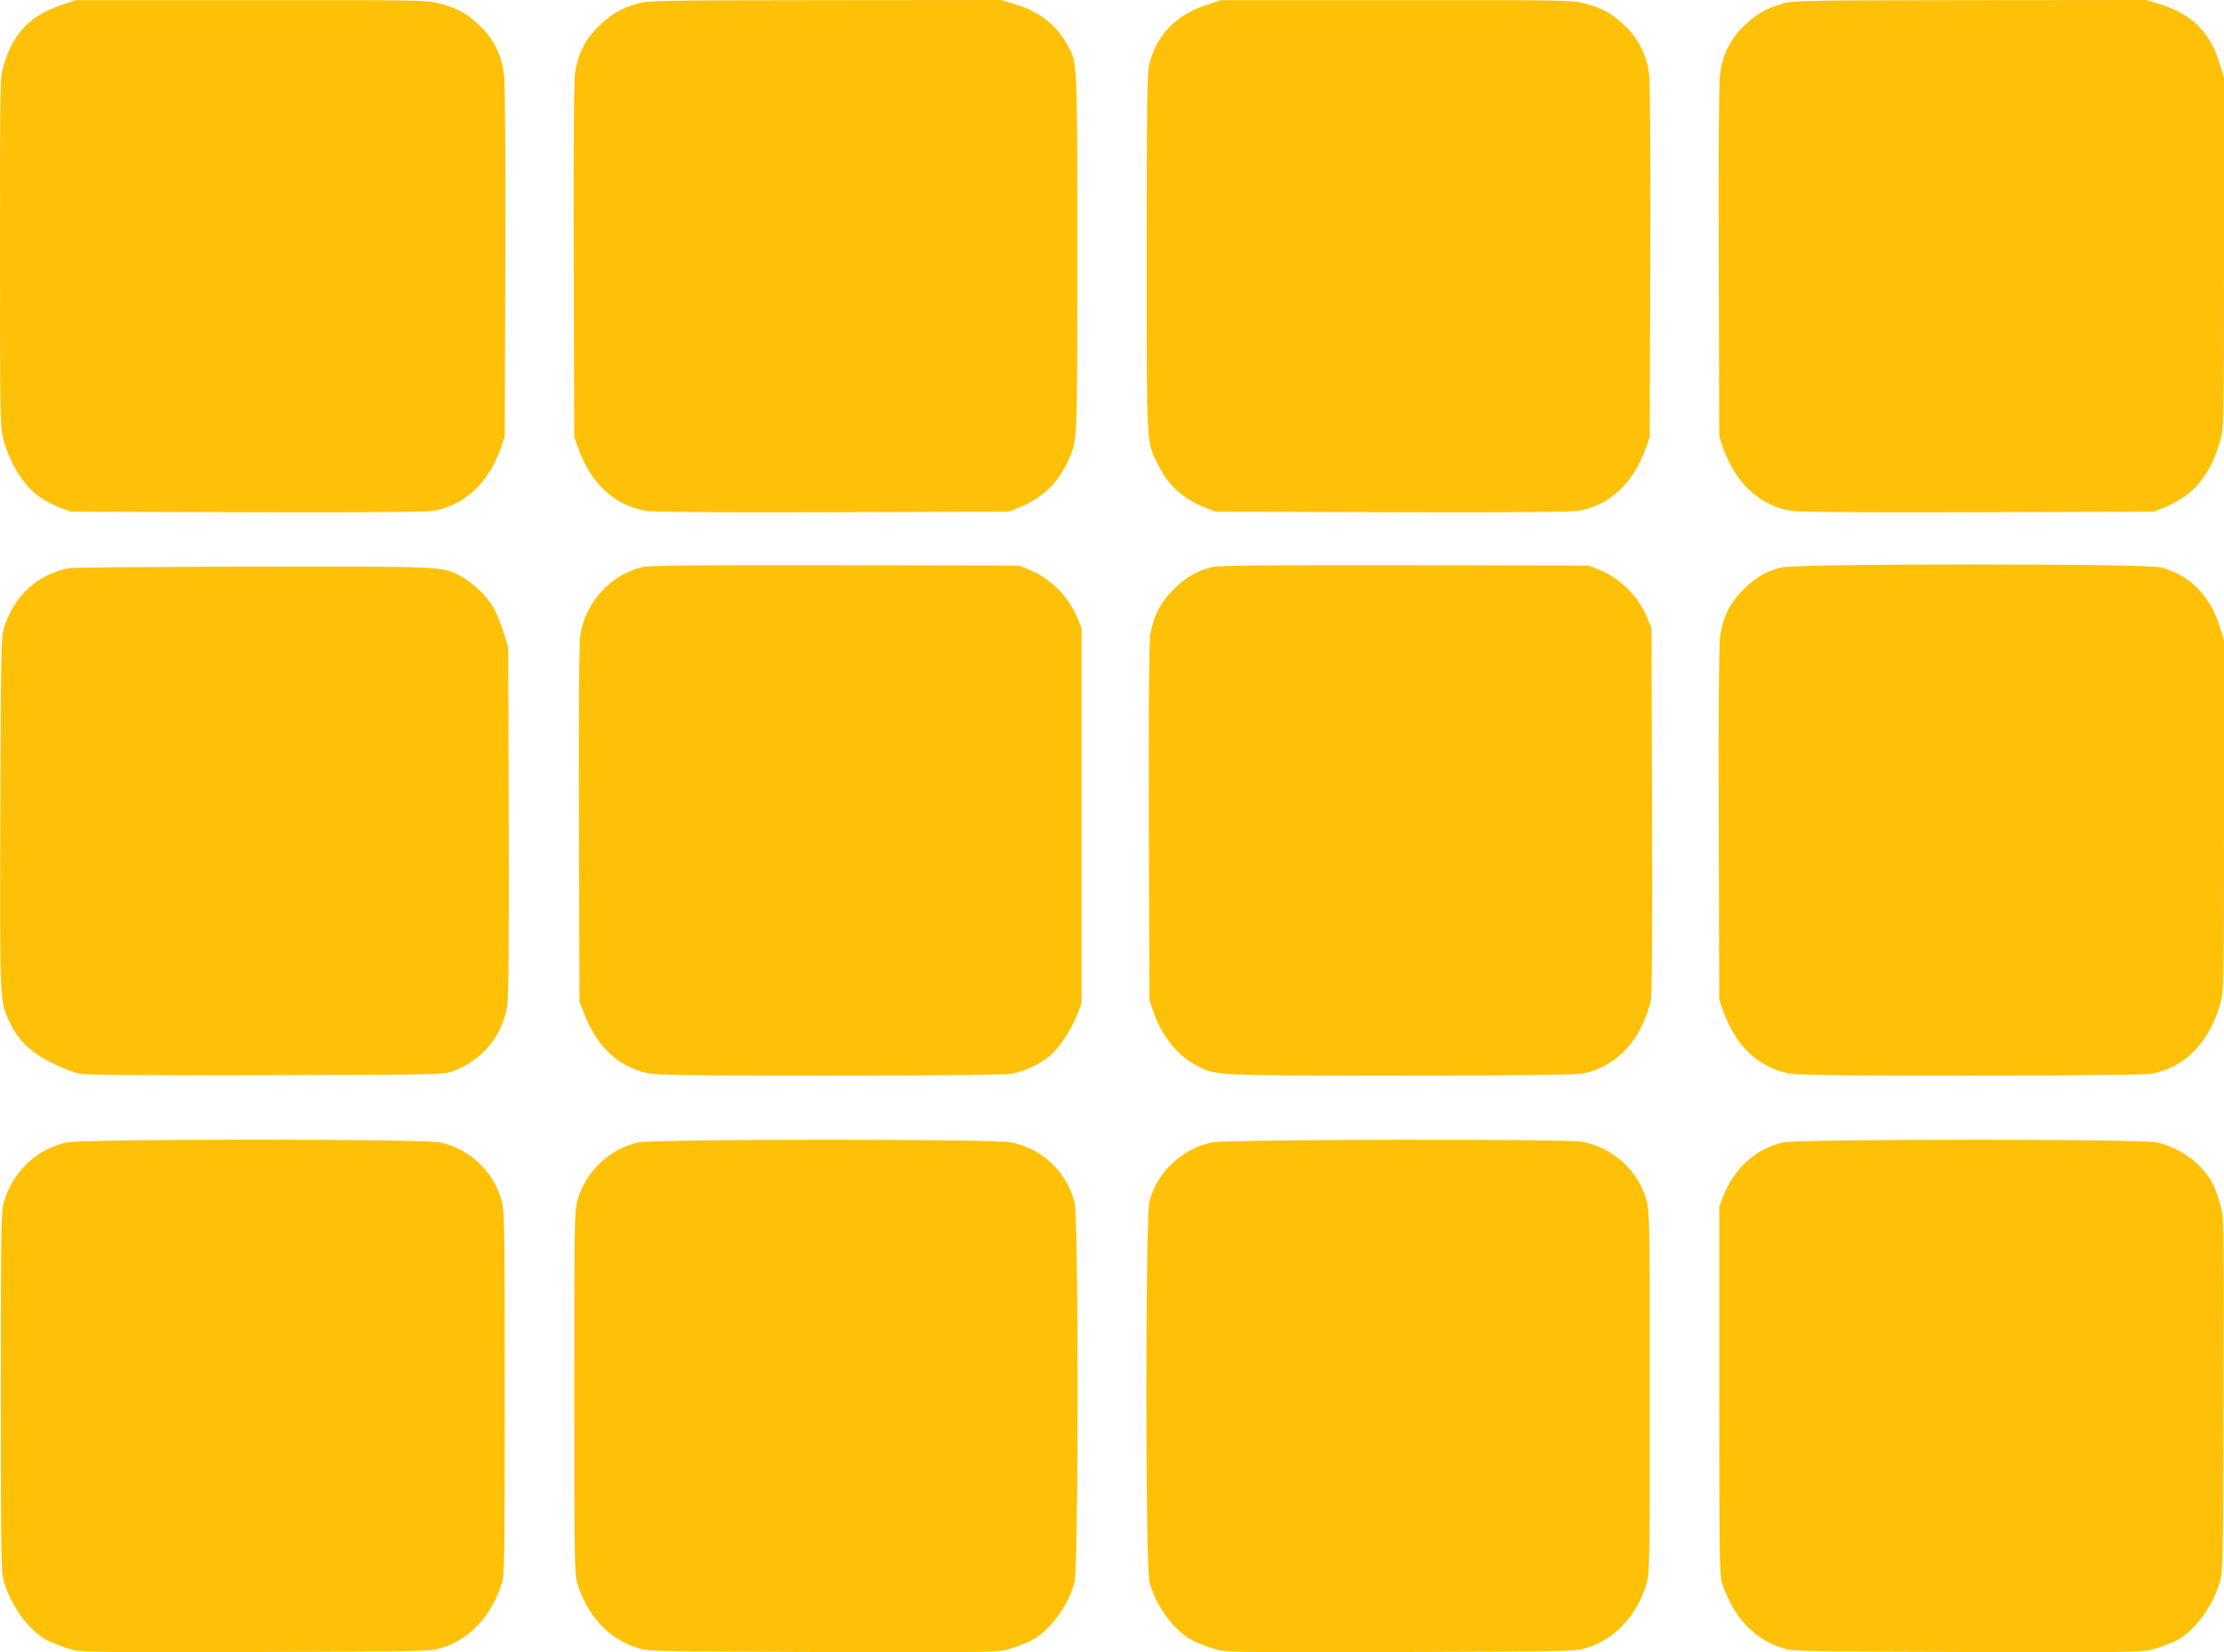 <?xml version="1.0" standalone="no"?>
<!DOCTYPE svg PUBLIC "-//W3C//DTD SVG 20010904//EN"
 "http://www.w3.org/TR/2001/REC-SVG-20010904/DTD/svg10.dtd">
<svg version="1.0" xmlns="http://www.w3.org/2000/svg"
 width="1280pt" height="951pt" viewBox="0 0 1280 951"
 preserveAspectRatio="xMidYMid meet">
<g transform="translate(0,951) scale(0.1,-0.1)"
fill="#ffc107" stroke="none">
<path d="M355 9482 c-181 -61 -279 -162 -334 -348 -21 -70 -21 -82 -21 -1078
0 -970 1 -1009 20 -1077 41 -150 126 -279 226 -341 21 -14 66 -36 99 -49 l60
-24 1010 -3 c708 -2 1030 1 1077 8 180 30 318 158 390 360 l23 65 3 1000 c2
640 -1 1031 -7 1085 -15 118 -60 208 -145 287 -71 67 -121 95 -225 123 -68 19
-106 20 -1083 19 l-1013 0 -80 -27z"/>
<path d="M3672 9490 c-97 -28 -149 -58 -218 -123 -83 -77 -130 -169 -145 -282
-6 -52 -9 -428 -7 -1085 l3 -1005 23 -65 c72 -202 210 -330 390 -360 47 -7
369 -10 1077 -8 l1010 3 60 24 c136 55 227 143 286 277 50 115 49 80 49 1184
0 1129 2 1094 -57 1202 -62 114 -161 191 -298 233 l-81 25 -1015 -1 c-949 -1
-1018 -2 -1077 -19z"/>
<path d="M6945 9482 c-178 -59 -286 -171 -330 -339 -13 -49 -15 -207 -15
-1093 0 -1141 -3 -1076 65 -1214 59 -119 142 -196 270 -247 l60 -24 1010 -3
c708 -2 1030 1 1077 8 180 30 318 158 390 360 l23 65 3 1005 c2 657 -1 1033
-7 1085 -15 113 -62 205 -145 282 -71 67 -121 95 -225 123 -68 19 -106 20
-1083 19 l-1013 0 -80 -27z"/>
<path d="M10262 9490 c-97 -28 -149 -58 -218 -123 -85 -79 -130 -169 -145
-287 -6 -54 -9 -445 -7 -1085 l3 -1000 23 -65 c72 -202 210 -330 390 -360 47
-7 369 -10 1077 -8 l1010 3 60 24 c171 69 267 185 326 393 18 64 19 116 19
1075 l0 1007 -25 81 c-54 179 -161 285 -343 341 l-77 24 -1015 -1 c-950 -1
-1019 -2 -1078 -19z"/>
<path d="M3695 6246 c-182 -44 -327 -205 -355 -391 -7 -46 -10 -414 -8 -1090
l3 -1020 26 -66 c74 -192 192 -304 360 -344 55 -13 206 -15 1055 -15 663 0
1010 4 1050 11 69 12 154 52 214 100 52 42 122 146 158 235 l27 69 0 1080 0
1080 -23 56 c-50 125 -156 231 -280 281 l-57 23 -1060 2 c-814 1 -1072 -1
-1110 -11z"/>
<path d="M6975 6246 c-81 -19 -143 -54 -211 -119 -83 -77 -130 -169 -145 -282
-6 -52 -9 -428 -7 -1085 l3 -1005 22 -65 c46 -136 139 -254 243 -309 116 -62
88 -61 1176 -61 667 0 1010 4 1050 11 146 26 271 126 342 271 22 46 45 110 52
143 8 43 10 353 8 1105 l-3 1045 -23 56 c-50 125 -156 231 -280 281 l-57 23
-1060 2 c-813 1 -1072 -1 -1110 -11z"/>
<path d="M10250 6244 c-86 -23 -137 -52 -206 -117 -85 -79 -130 -169 -145
-287 -6 -54 -9 -445 -7 -1085 l3 -1000 26 -72 c71 -192 190 -307 360 -348 55
-13 206 -15 1055 -15 667 0 1010 4 1050 11 188 34 333 184 394 406 19 70 20
107 20 1080 l0 1007 -25 81 c-54 177 -173 296 -340 340 -87 22 -2101 22 -2185
-1z"/>
<path d="M395 6240 c-184 -38 -316 -161 -373 -347 -16 -53 -17 -141 -20 -1073
-3 -1120 -5 -1074 61 -1208 46 -94 120 -163 241 -222 55 -28 126 -55 157 -60
36 -7 421 -10 1075 -8 1015 3 1019 3 1075 24 168 65 283 206 309 379 7 48 10
401 8 1065 l-3 995 -28 90 c-16 50 -42 114 -60 144 -39 65 -123 143 -188 177
-109 55 -89 54 -1194 53 -561 -1 -1038 -5 -1060 -9z"/>
<path d="M384 2935 c-173 -38 -308 -165 -361 -341 -17 -55 -18 -130 -18 -1094
0 -963 1 -1039 18 -1094 44 -146 148 -286 253 -339 27 -13 81 -34 120 -46 71
-21 78 -21 1075 -19 931 3 1008 4 1063 21 165 49 289 178 352 367 18 52 19
108 19 1100 0 990 -1 1049 -19 1113 -45 165 -185 297 -353 332 -96 21 -2055
21 -2149 0z"/>
<path d="M3673 2935 c-164 -36 -304 -169 -349 -332 -18 -64 -19 -123 -19
-1108 0 -981 1 -1043 18 -1099 59 -190 184 -322 353 -373 55 -17 132 -18 1063
-21 997 -2 1004 -2 1075 19 39 12 93 33 120 46 106 54 215 200 251 339 22 85
23 2100 0 2183 -47 178 -184 308 -362 346 -98 21 -2055 20 -2150 0z"/>
<path d="M6974 2935 c-174 -38 -314 -171 -359 -340 -23 -89 -23 -2101 0 -2189
36 -139 145 -285 251 -339 27 -13 81 -34 120 -46 71 -21 78 -21 1075 -19 931
3 1008 4 1063 21 169 51 294 183 353 373 17 56 18 118 18 1099 0 985 -1 1044
-19 1108 -46 169 -195 304 -370 336 -94 17 -2052 14 -2132 -4z"/>
<path d="M10263 2935 c-156 -34 -284 -149 -345 -311 l-23 -59 0 -1060 c0
-1013 1 -1062 19 -1115 66 -193 185 -317 352 -367 55 -17 132 -18 1063 -21
997 -2 1004 -2 1075 19 39 12 93 33 120 46 105 53 209 193 253 339 17 55 18
135 21 1076 2 1003 2 1019 -19 1095 -11 43 -32 100 -47 127 -61 111 -188 203
-319 231 -98 21 -2055 20 -2150 0z"/>
</g>
</svg>

